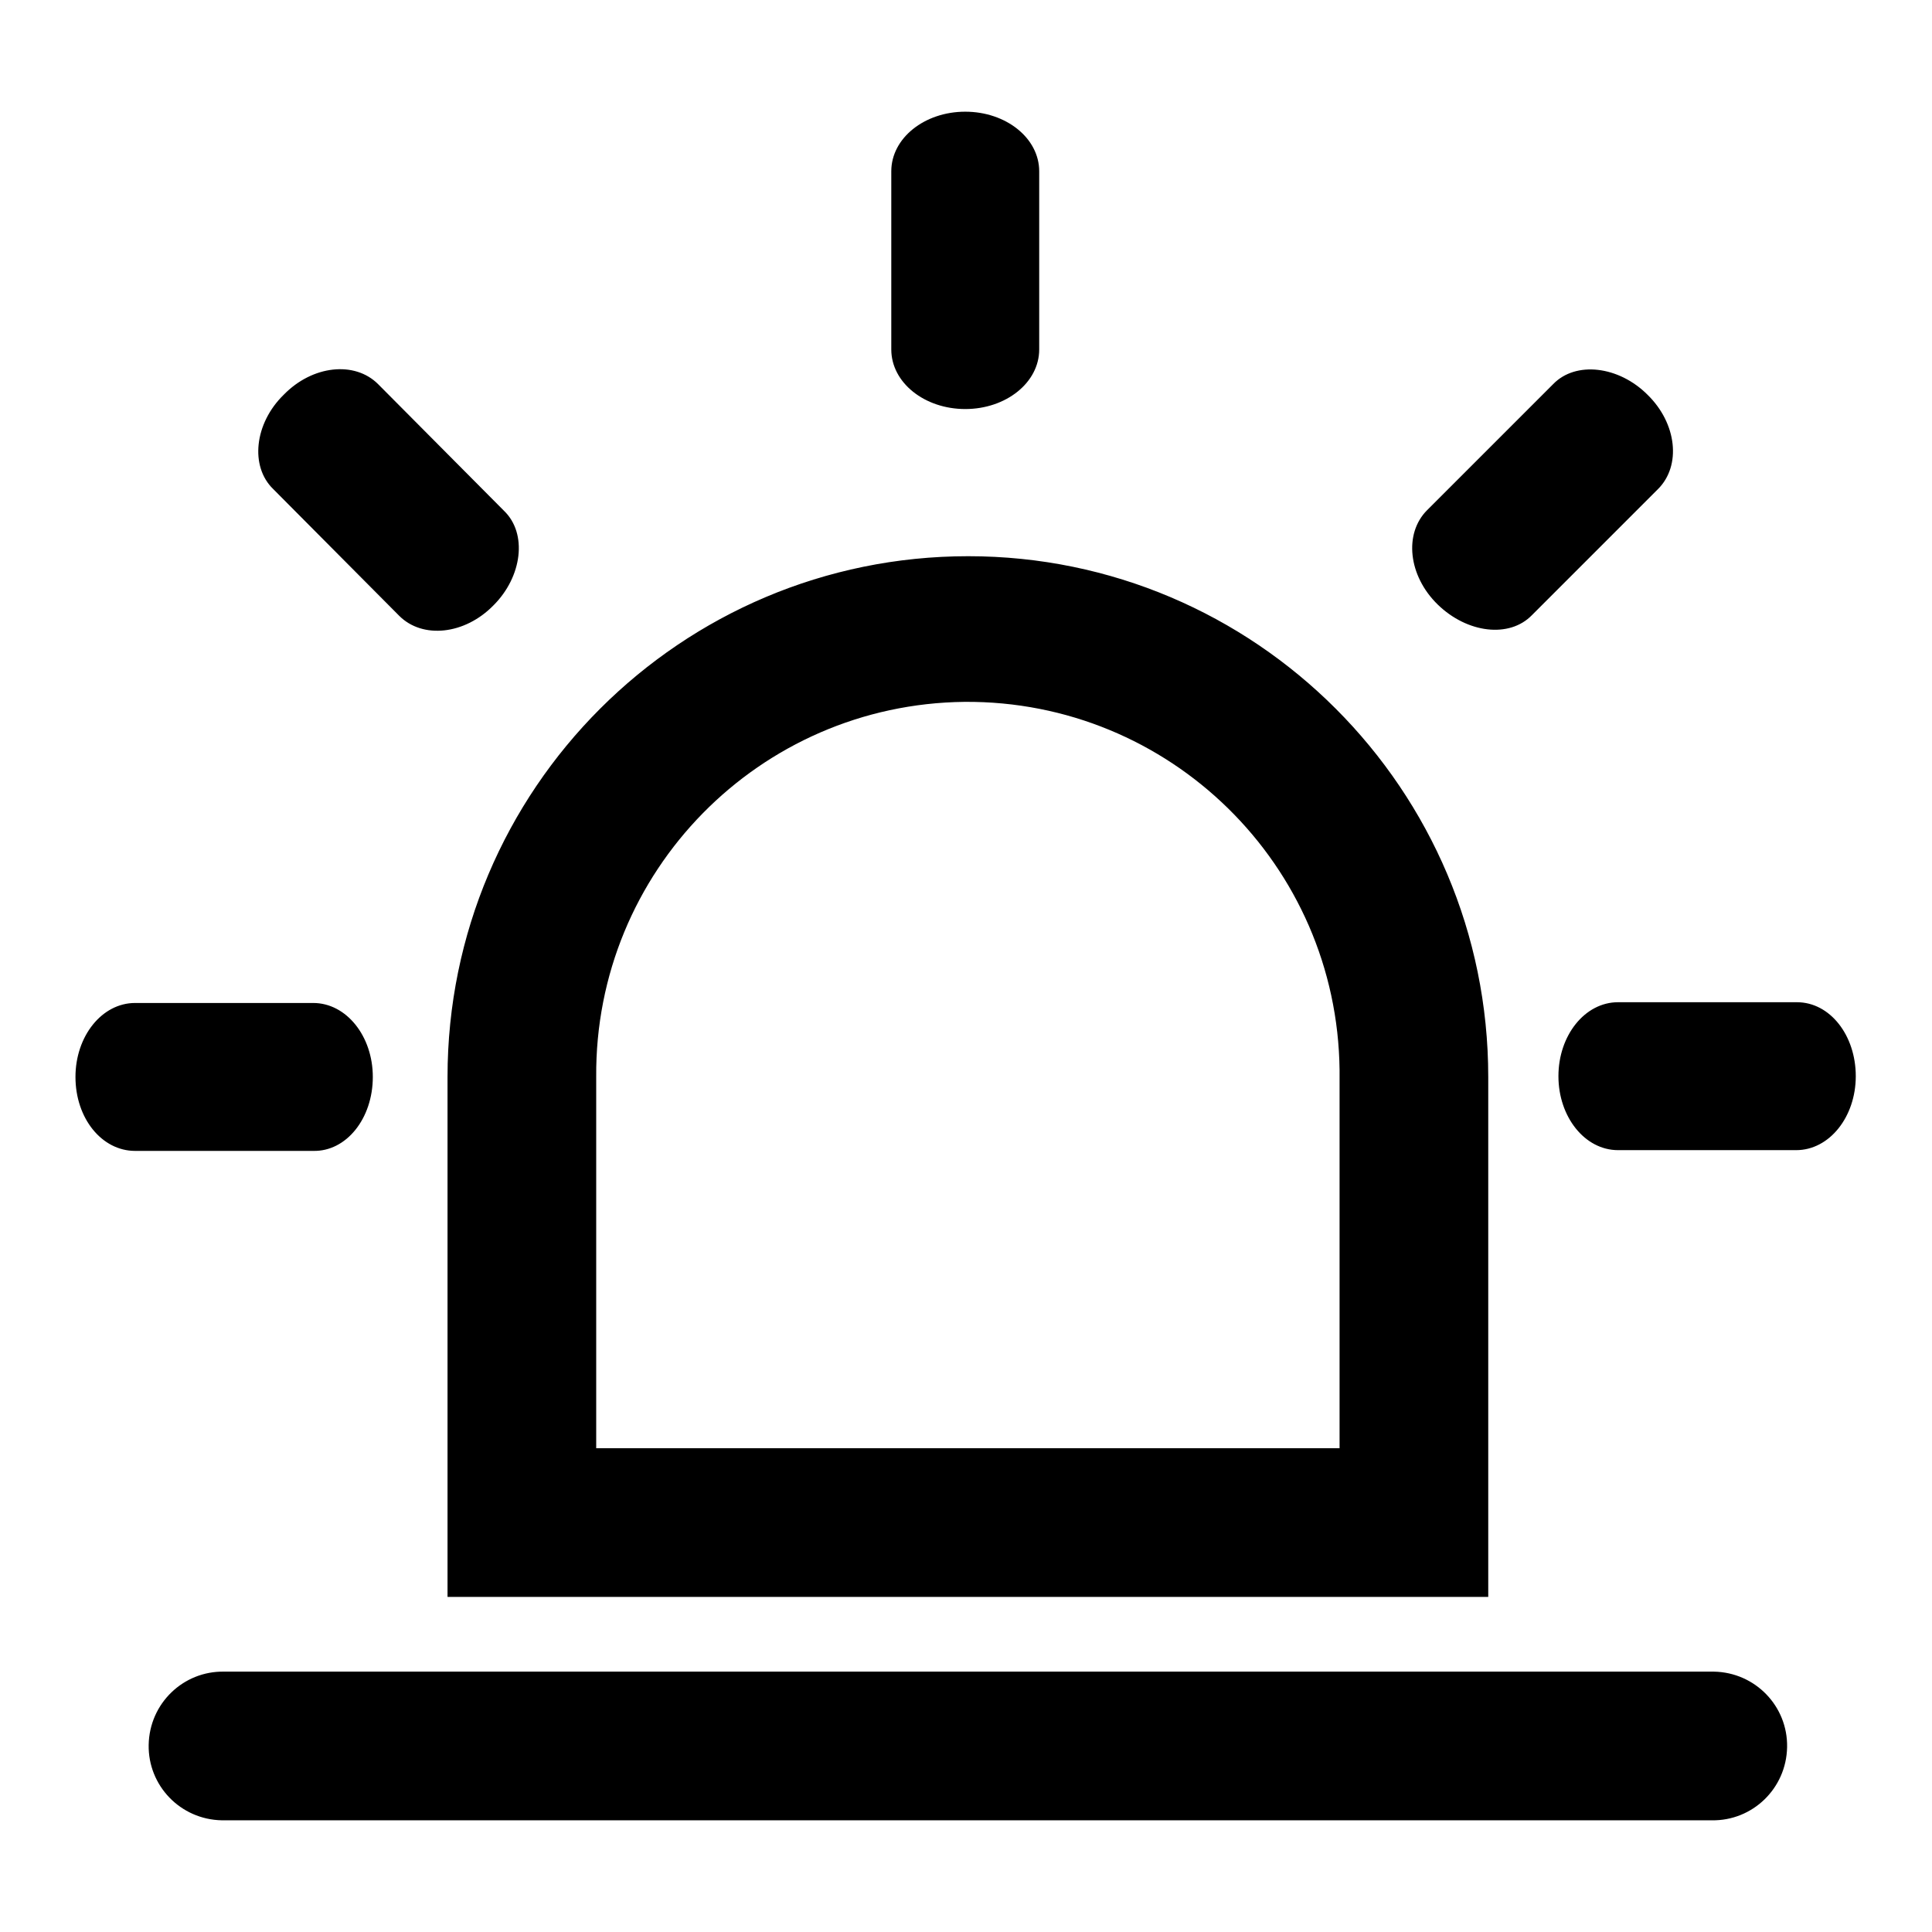 <?xml version="1.0" encoding="utf-8"?>
<!-- Svg Vector Icons : http://www.onlinewebfonts.com/icon -->
<!DOCTYPE svg PUBLIC "-//W3C//DTD SVG 1.1//EN" "http://www.w3.org/Graphics/SVG/1.1/DTD/svg11.dtd">
<svg version="1.1" xmlns="http://www.w3.org/2000/svg" xmlns:xlink="http://www.w3.org/1999/xlink" x="0px" y="0px" viewBox="0 0 256 256" enable-background="new 0 0 256 256" xml:space="preserve">
<g> <path fill="#000000" d="M59.3,211.6h137.9v-68.9c0-38.1-30.9-69-68.9-69c-38.1,0-69,30.9-69,69L59.3,211.6z M79,142.7 c-0.2-27.2,21.6-49.4,48.8-49.7c27.2-0.2,49.4,21.6,49.7,48.8c0,0.3,0,0.6,0,0.9v49.2H79V142.7z M127.9,54.2c5.4,0,9.8-3.5,9.8-7.9 V22.7c0-4.4-4.4-7.9-9.8-7.9c-5.4,0-9.8,3.5-9.8,7.9v23.6C118.1,50.7,122.5,54.2,127.9,54.2z M203,81.5l16.7-16.7 c3.1-3.1,2.5-8.7-1.4-12.5c-3.8-3.8-9.5-4.5-12.5-1.4l-16.7,16.7c-3.1,3.1-2.5,8.7,1.4,12.5C194.4,83.9,200,84.6,203,81.5z  M226.7,221.5h-197c-5.4-0.1-9.9,4.2-10,9.7c-0.1,5.4,4.2,9.9,9.7,10c0.1,0,0.3,0,0.4,0h197c5.4,0.1,9.9-4.2,10-9.7 c0.1-5.4-4.2-9.9-9.7-10C227,221.5,226.8,221.5,226.7,221.5L226.7,221.5z M238.1,132.8h-23.7c-4.4,0-7.9,4.4-7.9,9.8 s3.5,9.8,7.9,9.8h23.6c4.4,0,7.9-4.4,7.9-9.8S242.5,132.8,238.1,132.8L238.1,132.8z M52.9,81.6c3.1,3.1,8.7,2.5,12.5-1.4 c3.8-3.8,4.5-9.5,1.4-12.5L50.1,50.9c-3.1-3.1-8.7-2.5-12.5,1.4c-3.9,3.8-4.5,9.5-1.4,12.5L52.9,81.6z M49.4,142.7 c0-5.4-3.5-9.8-7.9-9.8H17.9c-4.4,0-7.9,4.4-7.9,9.8c0,5.5,3.5,9.8,7.9,9.8h23.6C45.9,152.6,49.4,148.2,49.4,142.7z"/></g>
</svg>